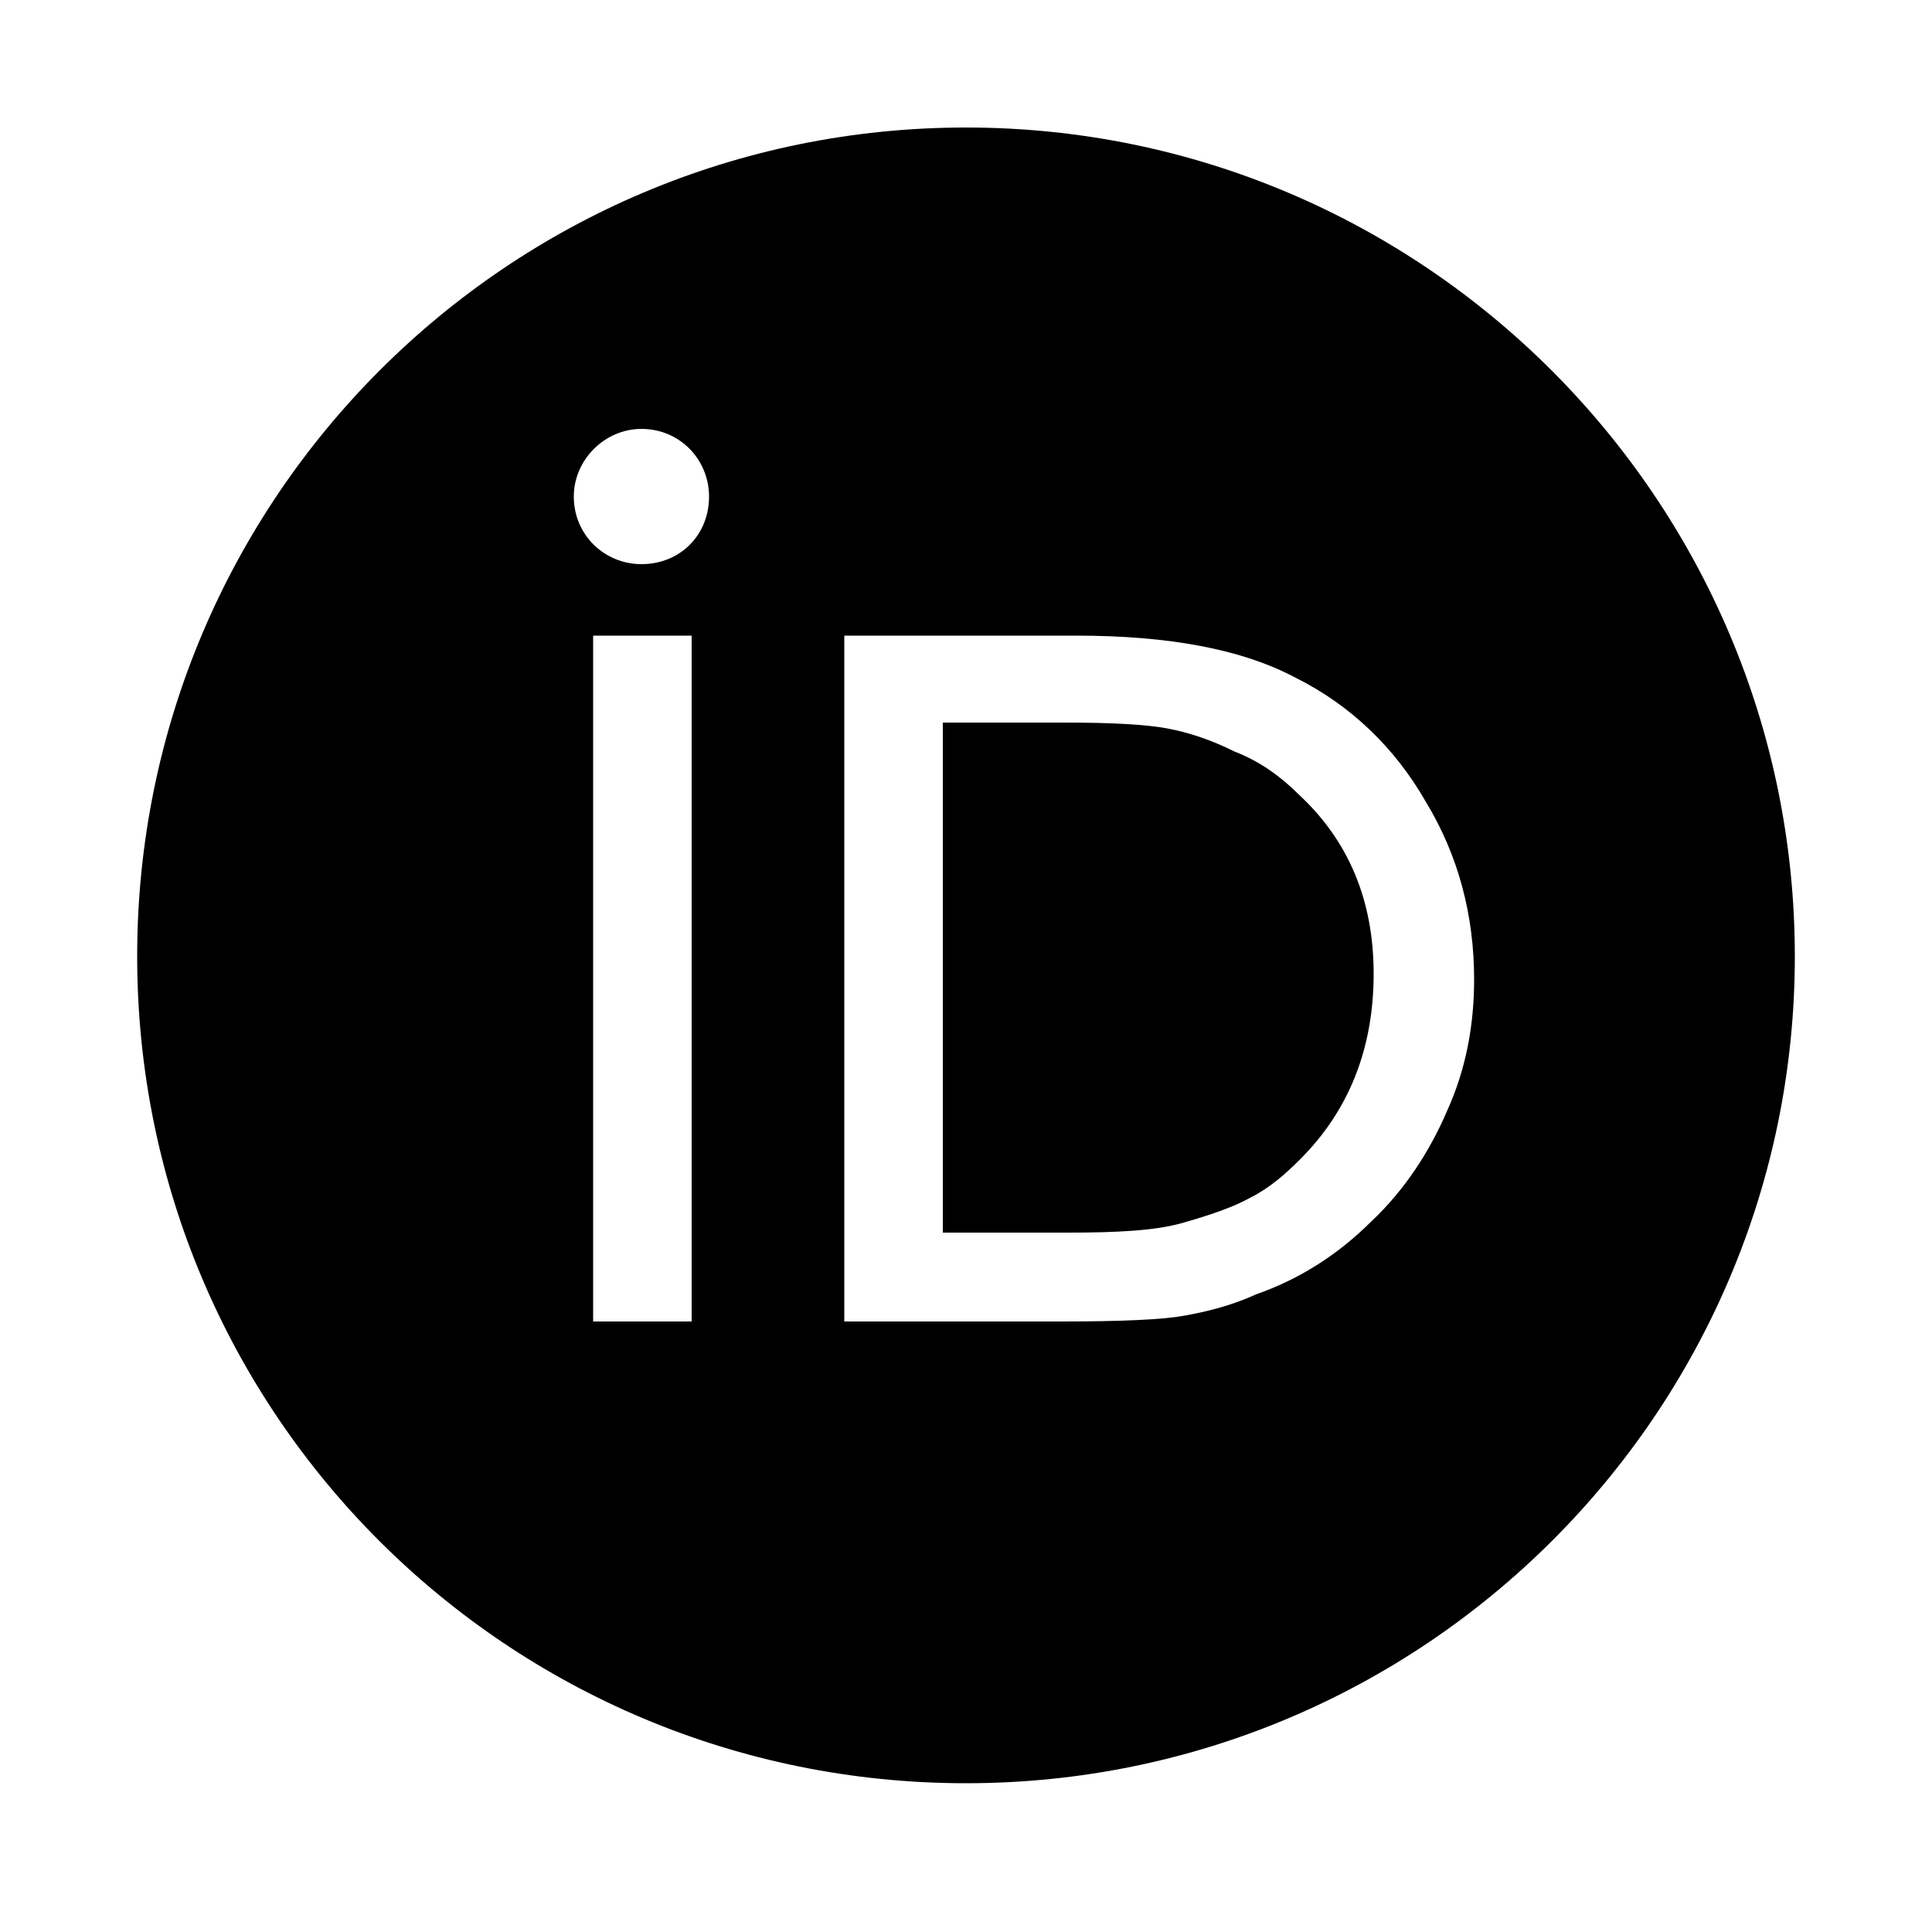 <svg xmlns="http://www.w3.org/2000/svg" viewBox="0 0 1000 1000"><path d="M639 389c-12-6-24-10-35-12s-28-3-53-3h-63v264h65c25 0 45-1 59-5s26-8 35-13c10-5 18-12 26-20 25-25 38-57 38-96 0-38-13-69-39-93-9-9-20-17-33-22zM500 66C263 66 71 258 71 495s192 428 429 428 429-192 429-428S737 66 500 66zM358 684h-51V329h51v355zm-26-392c-19 0-35-15-35-35 0-19 16-35 35-35 20 0 35 16 35 35 0 20-15 35-35 35zm417 283c-9 21-22 41-39 57-17 17-37 30-60 38-13 6-26 9-37 11s-32 3-64 3H437V329h120c48 0 86 7 114 22 28 14 51 36 67 64 17 28 25 59 25 92 0 23-4 46-14 68z"/></svg>